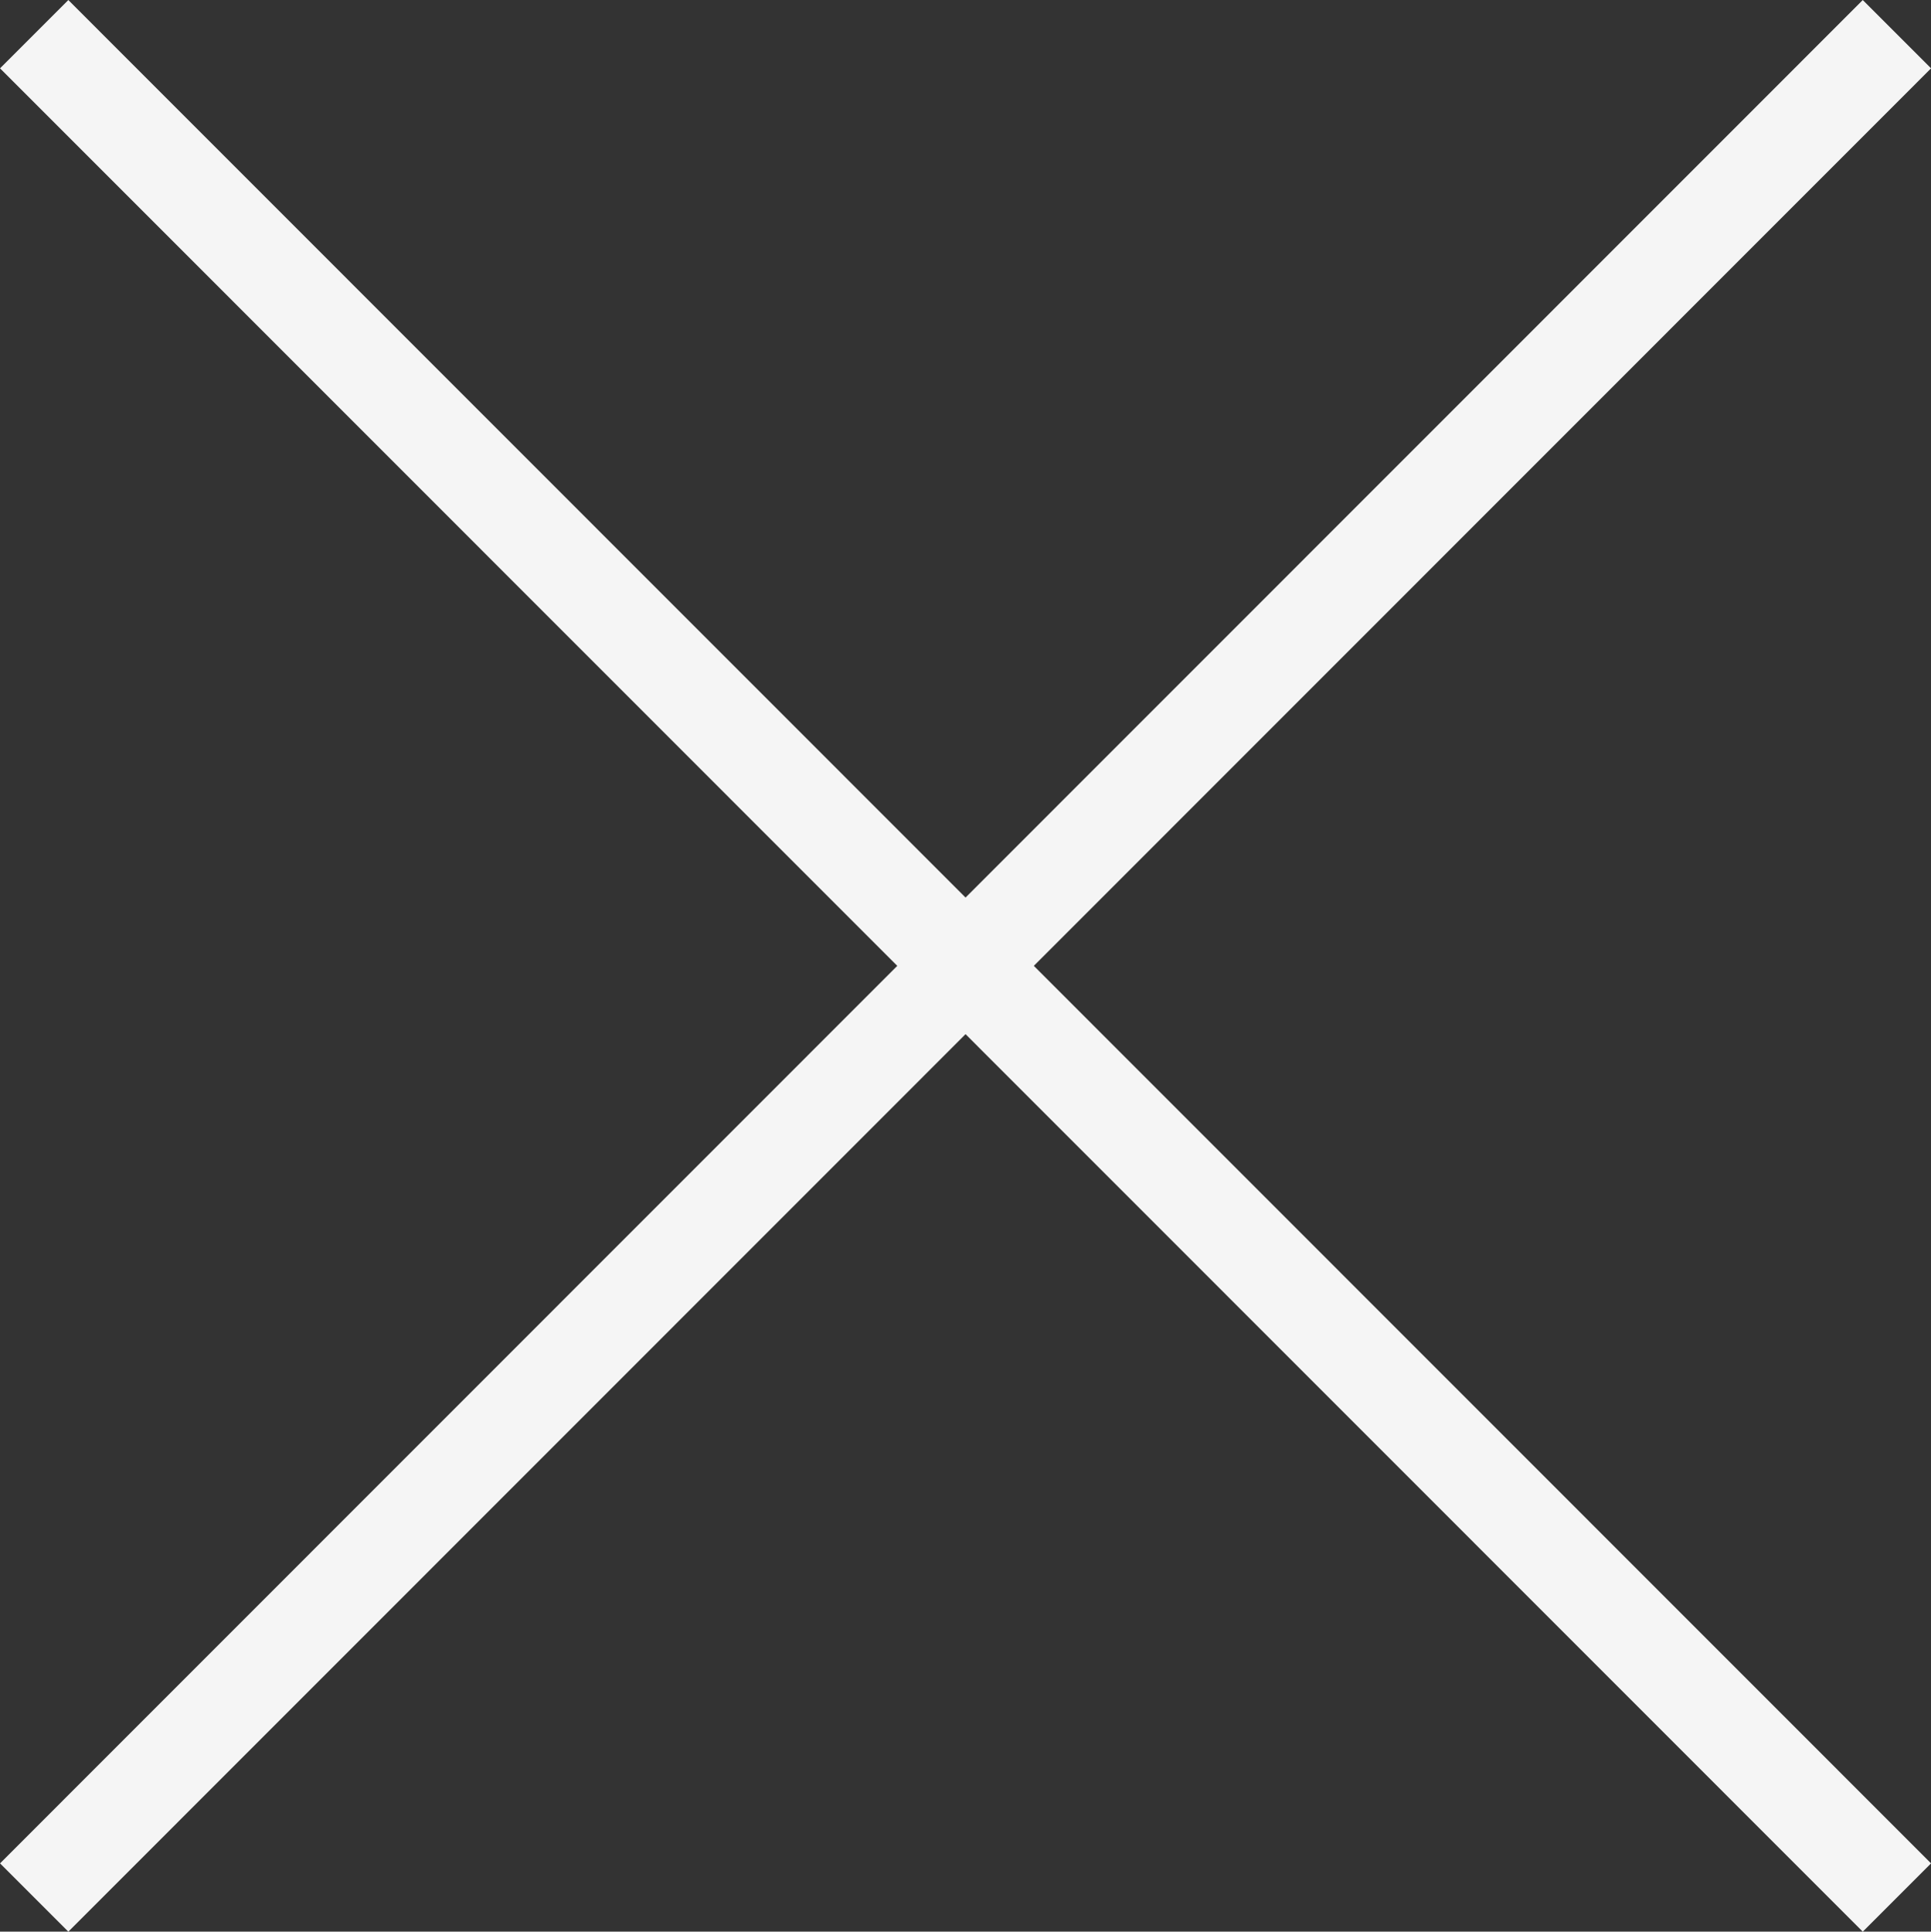 <svg xmlns="http://www.w3.org/2000/svg" width="19.996" height="20" viewBox="0 0 19.996 20">
  <rect x="0" y="0" width="19.996" height="20" fill="#333333" stroke="none"/>
  <g id="cancel" transform="translate(0.354 0.354)">
    <path id="Path_1842" data-name="Path 1842" d="M21220-418.872l19.289,19.293" transform="translate(-21220 418.872)" fill="none" stroke="#f5f5f5" stroke-width="1"/>
    <path id="Path_1843" data-name="Path 1843" d="M21239.289-424.848,21220-405.555" transform="translate(-21220 424.848)" fill="none" stroke="#f5f5f5" stroke-width="1"/>
  </g>
</svg>

